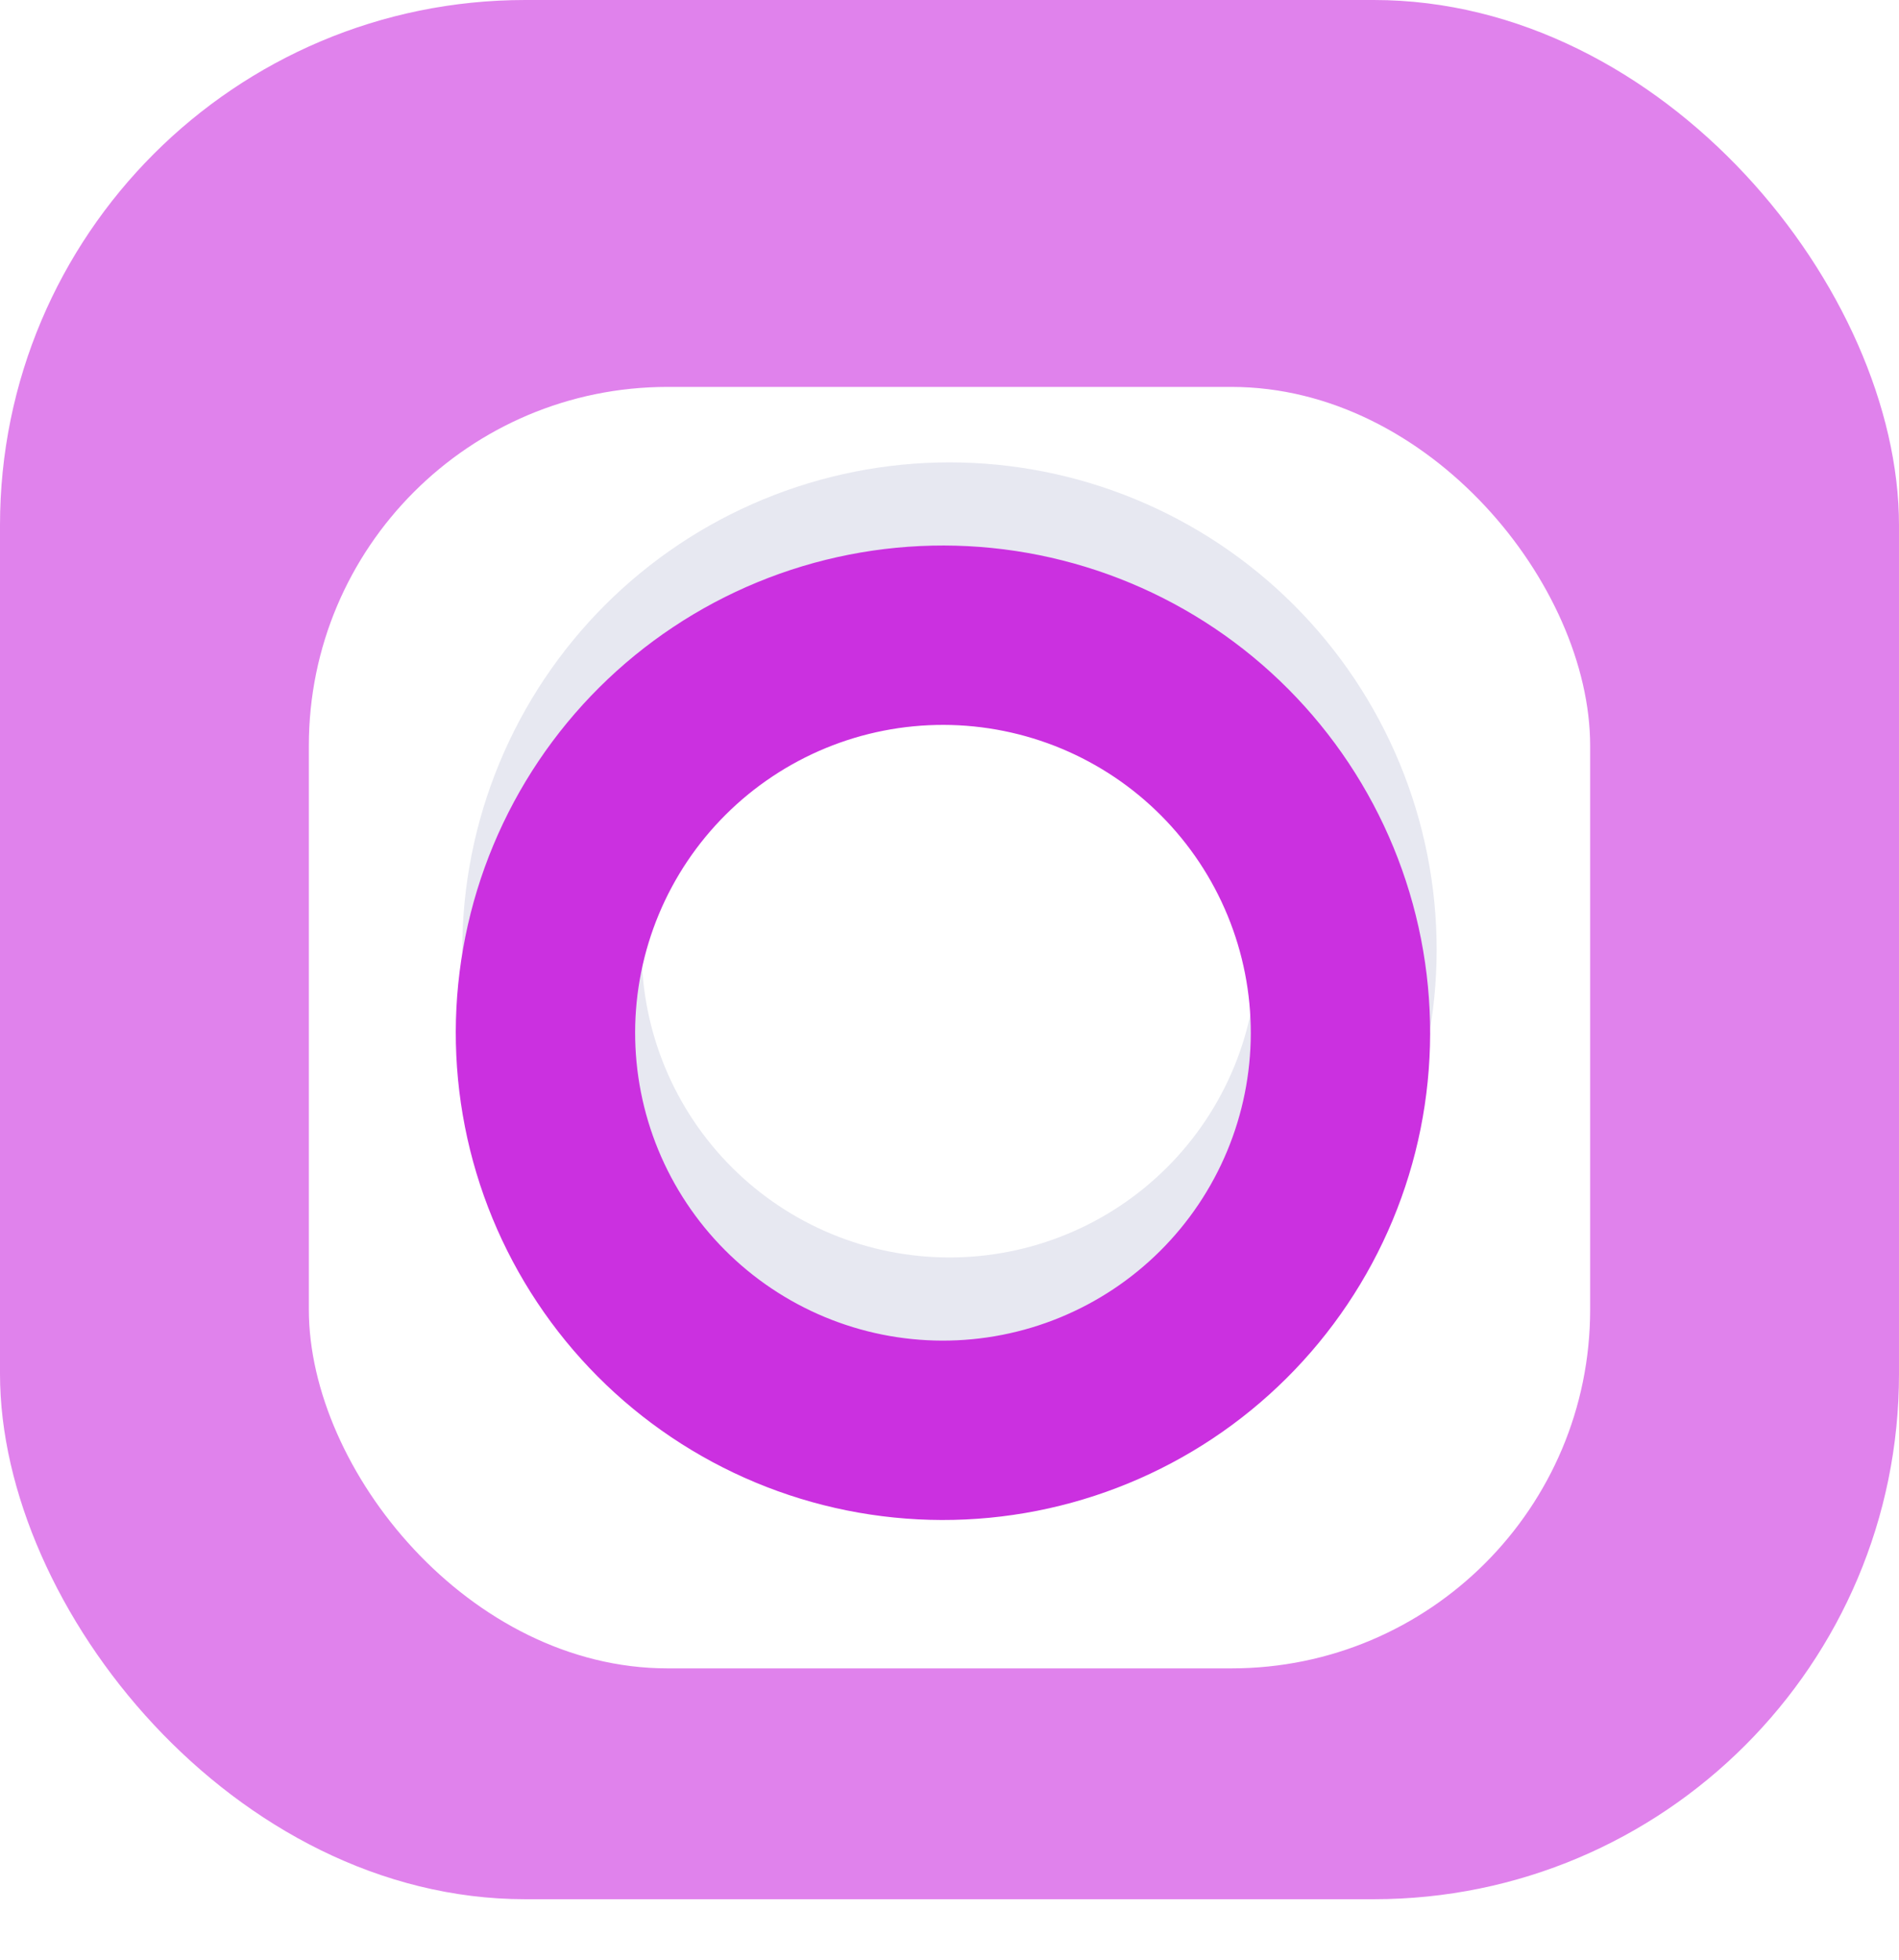 <svg width="94" height="97" viewBox="0 0 94 97" fill="none" xmlns="http://www.w3.org/2000/svg">
<rect opacity="0.6" width="94" height="94" rx="26" fill="#CB30E0"/>
<g filter="url(#filter0_d_12000_6644)">
<rect x="15.288" y="15.288" width="63.424" height="63.424" rx="17.756" fill="white"/>
</g>
<path d="M60.912 33.087C62.739 34.914 64.188 37.083 65.177 39.47C66.166 41.858 66.675 44.416 66.675 47C66.675 49.584 66.166 52.143 65.177 54.53C64.188 56.917 62.739 59.086 60.912 60.913C59.085 62.74 56.916 64.19 54.528 65.178C52.141 66.167 49.583 66.676 46.999 66.676C44.415 66.676 41.856 66.167 39.469 65.178C37.081 64.19 34.912 62.74 33.085 60.913C31.258 59.086 29.809 56.917 28.82 54.53C27.831 52.143 27.322 49.584 27.322 47C27.322 44.416 27.831 41.858 28.82 39.47C29.809 37.083 31.258 34.914 33.085 33.087C34.912 31.26 37.081 29.81 39.469 28.822C41.856 27.833 44.415 27.324 46.999 27.324C49.583 27.324 52.141 27.833 54.528 28.822C56.916 29.81 59.085 31.26 60.912 33.087L60.912 33.087Z" stroke="#E7E8F1" stroke-width="8.878" stroke-linecap="round"/>
<g filter="url(#filter1_d_12000_6644)">
<path d="M50.47 65.983C47.935 66.482 45.326 66.475 42.793 65.966C40.26 65.456 37.852 64.452 35.707 63.011C33.562 61.571 31.721 59.722 30.291 57.57C28.86 55.418 27.867 53.006 27.369 50.47C26.871 47.935 26.877 45.326 27.387 42.793C27.897 40.26 28.901 37.852 30.341 35.707C31.782 33.562 33.631 31.721 35.783 30.291C37.934 28.86 40.347 27.867 42.882 27.369C45.418 26.871 48.026 26.877 50.56 27.387C53.093 27.897 55.501 28.901 57.646 30.341C59.791 31.782 61.631 33.631 63.062 35.783C64.492 37.934 65.485 40.347 65.983 42.882C66.482 45.418 66.475 48.026 65.966 50.56C65.456 53.093 64.452 55.501 63.011 57.646C61.571 59.791 59.722 61.631 57.57 63.062C55.418 64.492 53.006 65.485 50.47 65.983L50.47 65.983Z" stroke="#CB30E0" stroke-width="8.878" stroke-linecap="round"/>
</g>
<defs>
<filter id="filter0_d_12000_6644" x="1.77" y="5.633" width="90.459" height="90.459" filterUnits="userSpaceOnUse" color-interpolation-filters="sRGB">
<feFlood flood-opacity="0" result="BackgroundImageFix"/>
<feColorMatrix in="SourceAlpha" type="matrix" values="0 0 0 0 0 0 0 0 0 0 0 0 0 0 0 0 0 0 127 0" result="hardAlpha"/>
<feOffset dy="3.862"/>
<feGaussianBlur stdDeviation="6.759"/>
<feColorMatrix type="matrix" values="0 0 0 0 0.015 0 0 0 0 0.025 0 0 0 0 0.113 0 0 0 0.16 0"/>
<feBlend mode="normal" in2="BackgroundImageFix" result="effect1_dropShadow_12000_6644"/>
<feBlend mode="normal" in="SourceGraphic" in2="effect1_dropShadow_12000_6644" result="shape"/>
</filter>
<filter id="filter1_d_12000_6644" x="18.122" y="22.561" width="57.109" height="57.109" filterUnits="userSpaceOnUse" color-interpolation-filters="sRGB">
<feFlood flood-opacity="0" result="BackgroundImageFix"/>
<feColorMatrix in="SourceAlpha" type="matrix" values="0 0 0 0 0 0 0 0 0 0 0 0 0 0 0 0 0 0 127 0" result="hardAlpha"/>
<feOffset dy="4.439"/>
<feGaussianBlur stdDeviation="2.22"/>
<feColorMatrix type="matrix" values="0 0 0 0 0.774 0 0 0 0 0.173 0 0 0 0 0.894 0 0 0 0.26 0"/>
<feBlend mode="normal" in2="BackgroundImageFix" result="effect1_dropShadow_12000_6644"/>
<feBlend mode="normal" in="SourceGraphic" in2="effect1_dropShadow_12000_6644" result="shape"/>
</filter>
</defs>
</svg>
